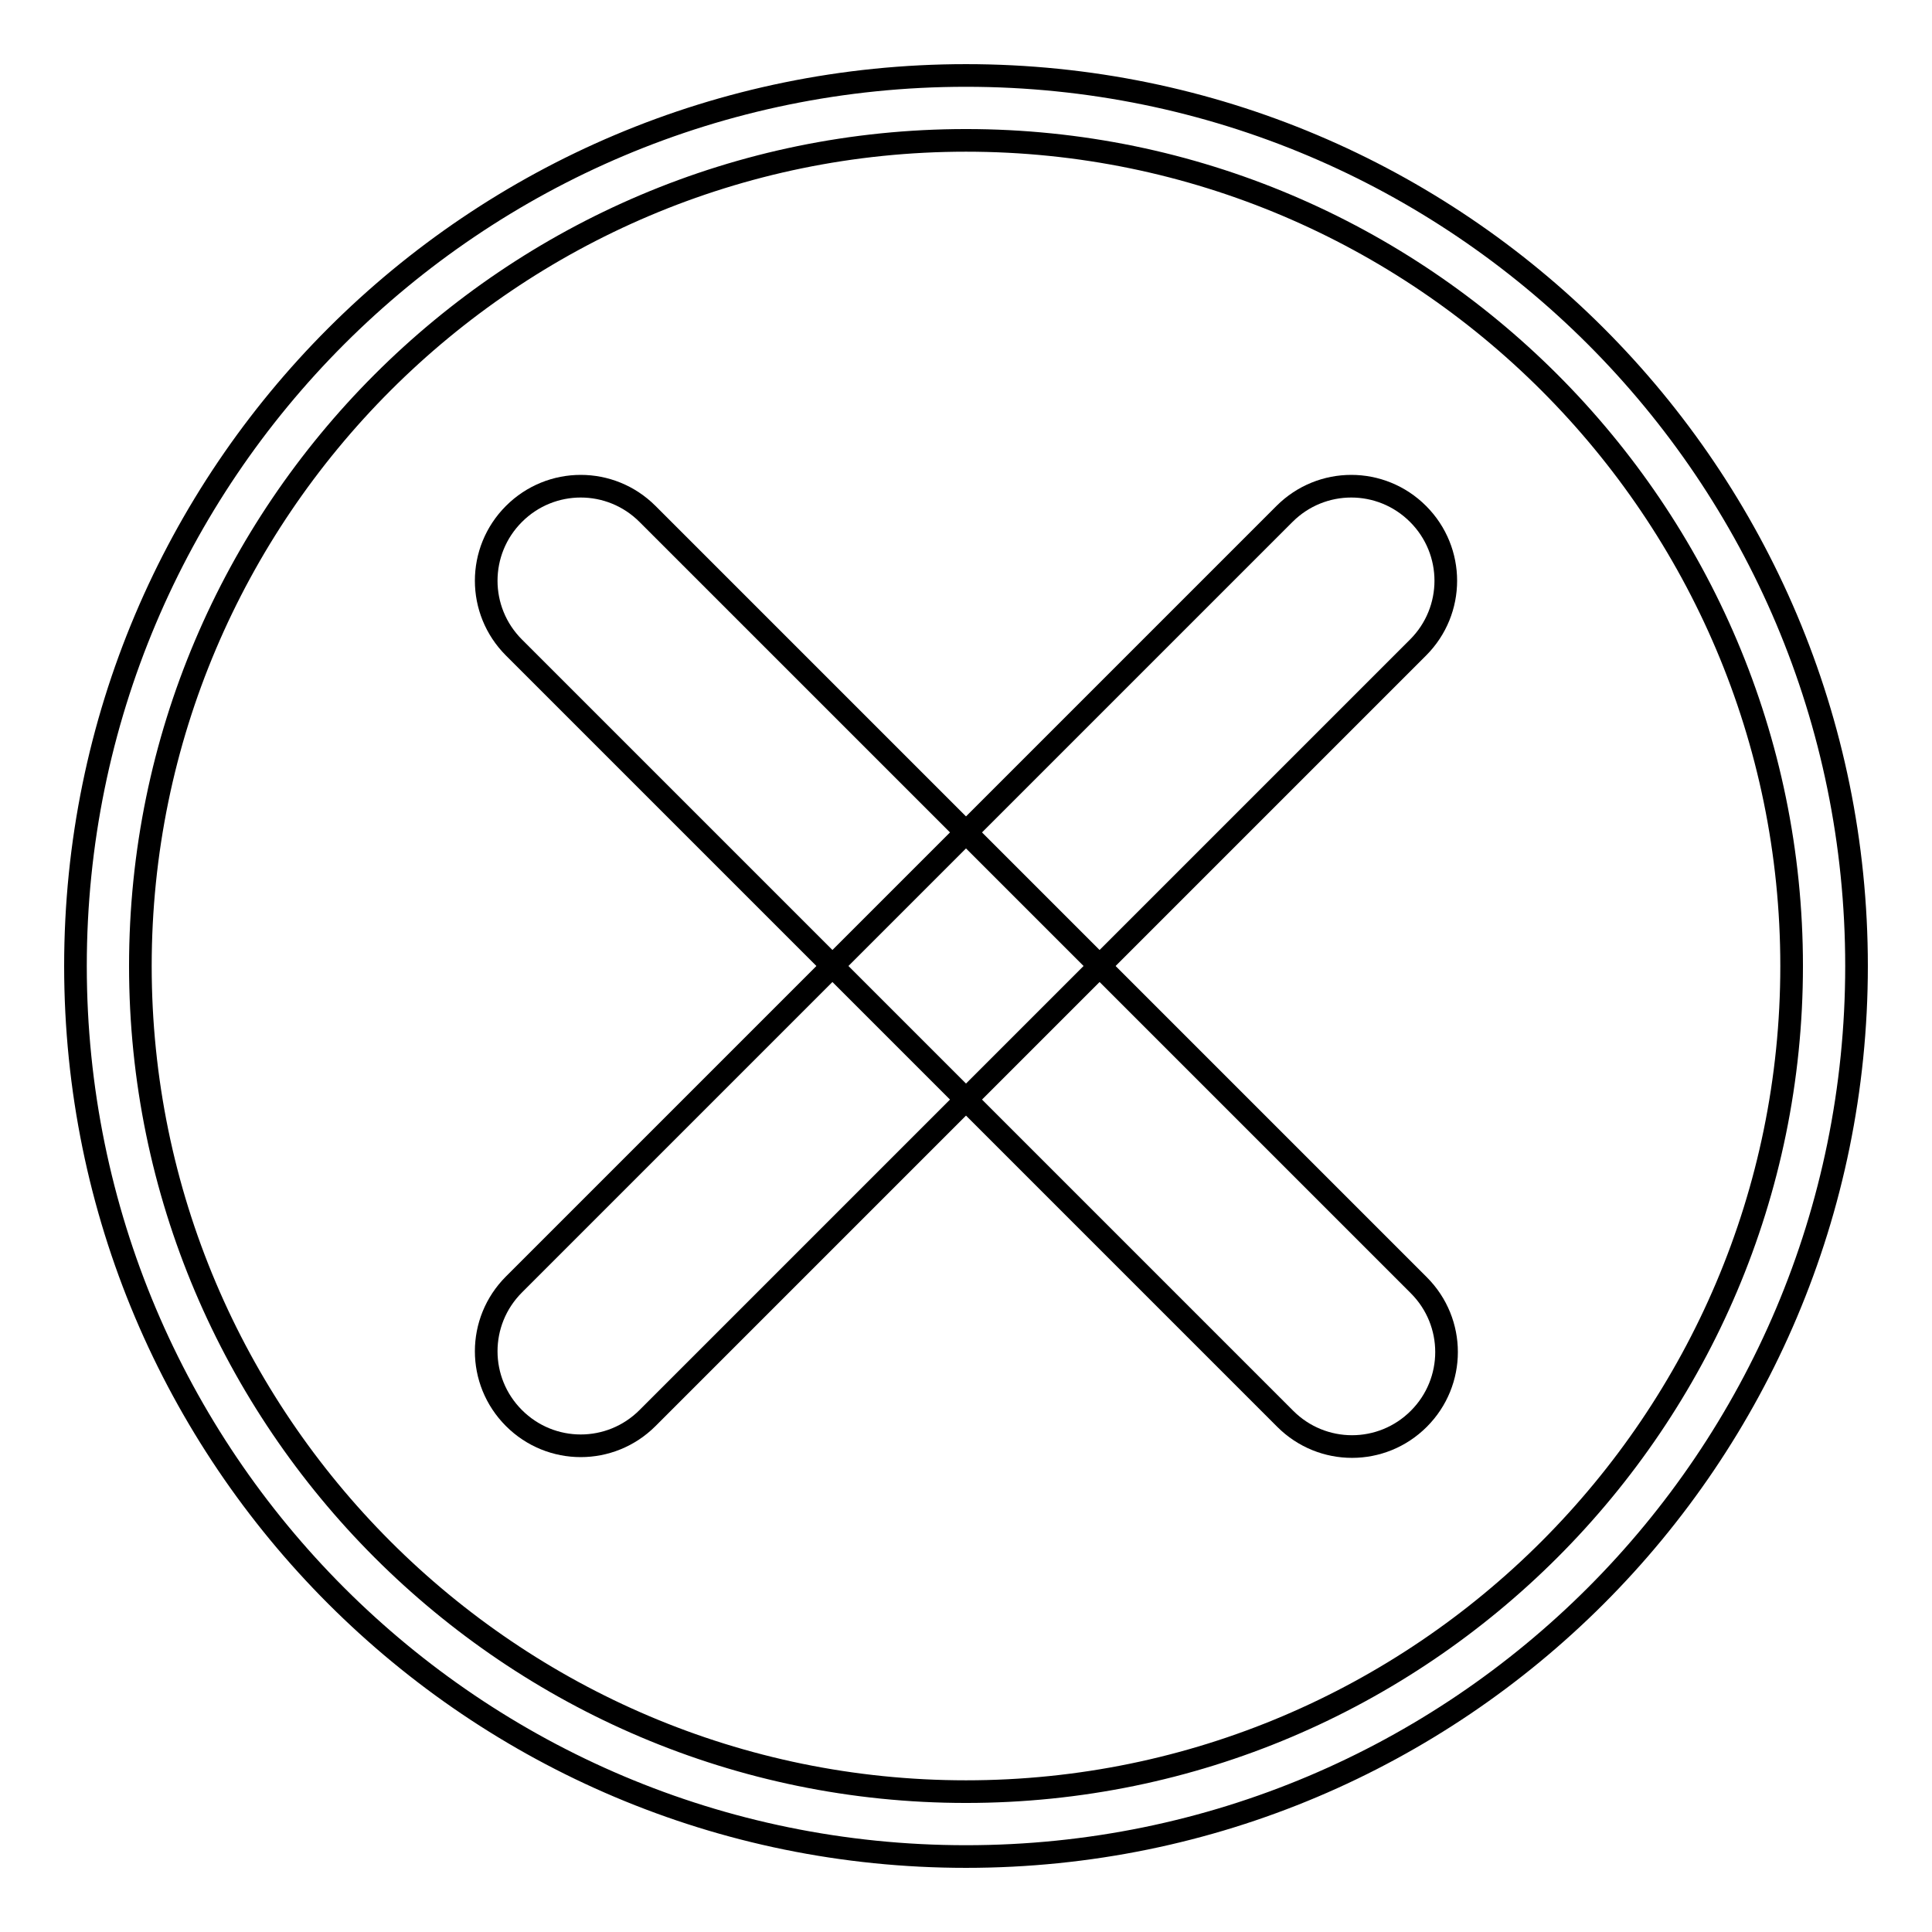 <?xml version="1.0" encoding="utf-8"?>
<!-- Svg Vector Icons : http://www.onlinewebfonts.com/icon -->
<!DOCTYPE svg PUBLIC "-//W3C//DTD SVG 1.1//EN" "http://www.w3.org/Graphics/SVG/1.1/DTD/svg11.dtd">
<svg version="1.1" xmlns="http://www.w3.org/2000/svg" xmlns:xlink="http://www.w3.org/1999/xlink" x="0px" y="0px" viewBox="0 0 256 256" enable-background="new 0 0 256 256" xml:space="preserve">
<g><g><path stroke-width="3" fill-opacity="0" stroke="#000000"  d="M128,18.6c60.3,0,109.4,49.1,109.4,109.4S188.3,237.4,128,237.4S18.6,188.3,18.6,128S67.7,18.6,128,18.6 M128,10C62.8,10,10,62.8,10,128c0,65.2,52.8,118,118,118c65.2,0,118-52.8,118-118C246,62.8,193.2,10,128,10L128,10z"/><path stroke-width="3" fill-opacity="0" stroke="#000000"  d="M85.8,187.9c-4.9,4.9-12.8,4.9-17.7,0l0,0c-4.9-4.9-4.9-12.8,0-17.7L170.2,68.1c4.9-4.9,12.8-4.9,17.7,0l0,0c4.9,4.9,4.9,12.8,0,17.7L85.8,187.9z"/><path stroke-width="3" fill-opacity="0" stroke="#000000"  d="M68.1,85.8c-4.9-4.9-4.9-12.8,0-17.7l0,0c4.9-4.9,12.8-4.9,17.7,0l102.2,102.2c4.9,4.9,4.9,12.8,0,17.7l0,0c-4.9,4.9-12.8,4.9-17.7,0L68.1,85.8z"/></g></g>
</svg>